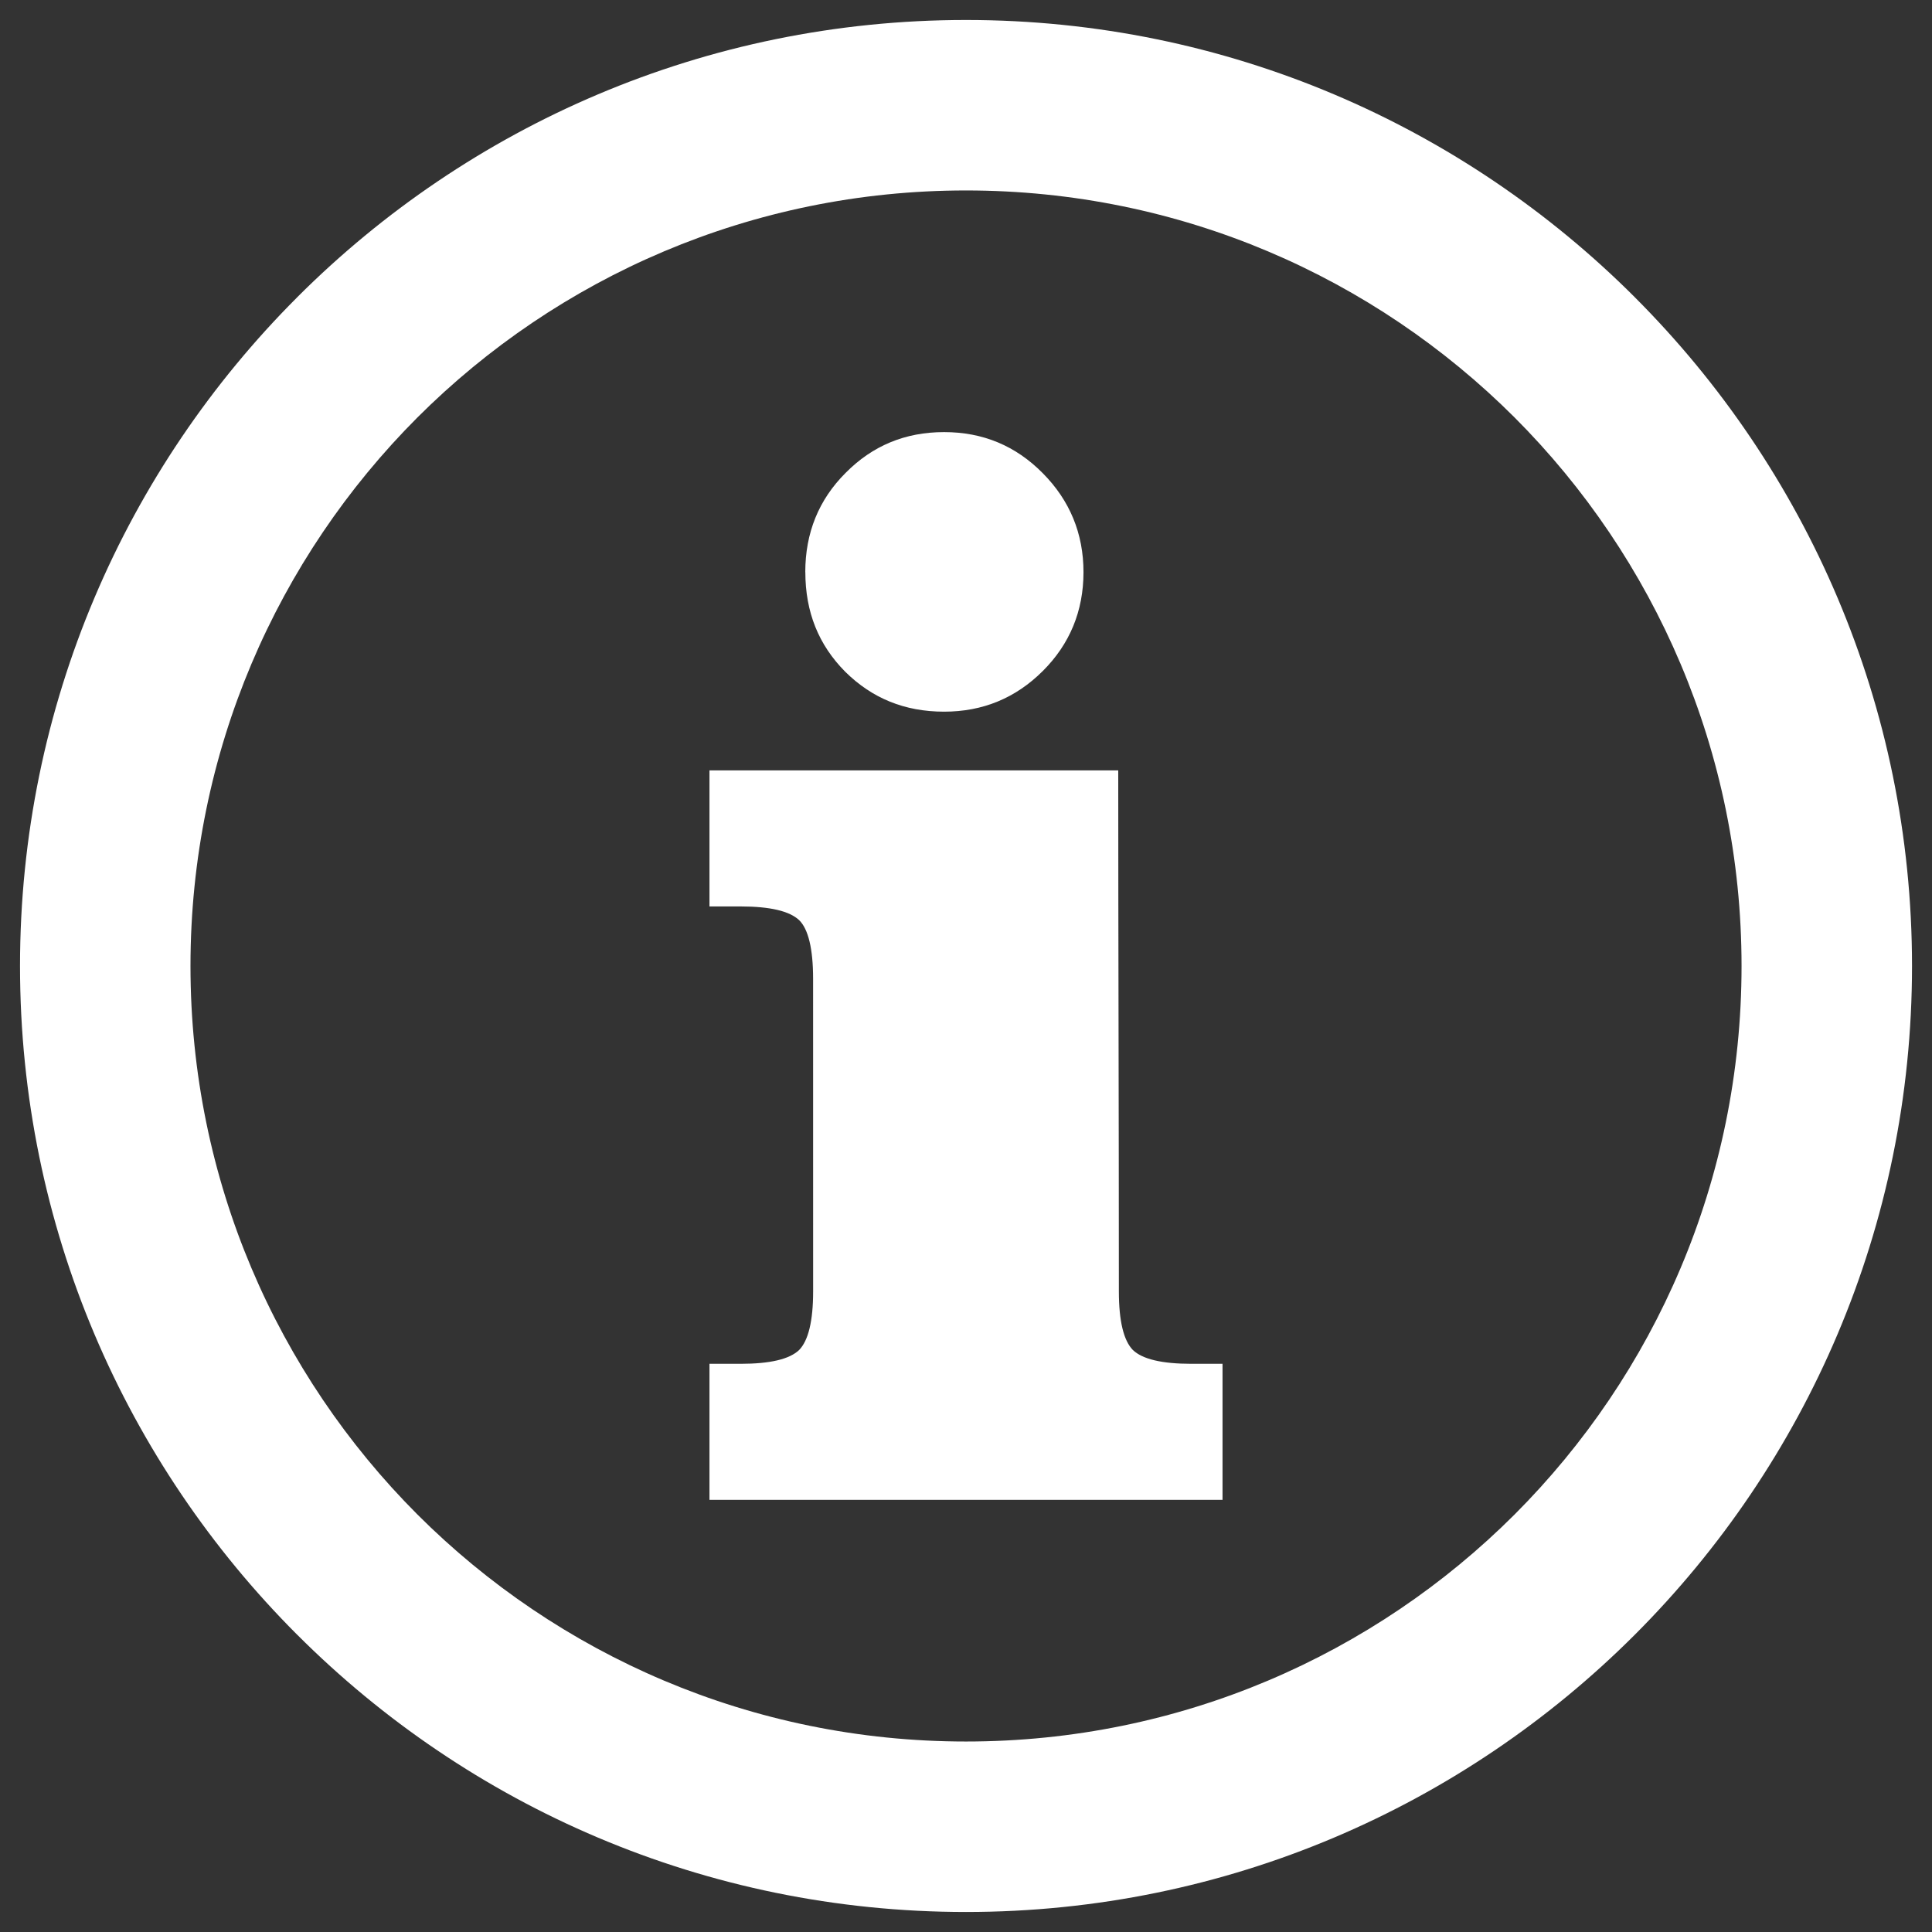 <?xml version="1.0" encoding="utf-8"?>
<!-- Generator: Adobe Illustrator 15.0.0, SVG Export Plug-In . SVG Version: 6.00 Build 0)  -->
<!DOCTYPE svg PUBLIC "-//W3C//DTD SVG 1.1//EN" "http://www.w3.org/Graphics/SVG/1.1/DTD/svg11.dtd">
<svg version="1.1" id="Layer_1" xmlns="http://www.w3.org/2000/svg" xmlns:xlink="http://www.w3.org/1999/xlink" x="0px" y="0px"
	 width="64px" height="64px" viewBox="0 0 64 64" enable-background="new 0 0 64 64" xml:space="preserve">
<rect x="0" y="0" width="64" height="64" fill="#333333" stroke="none"/>
<g>
	<path fill-rule="evenodd" clip-rule="evenodd" fill="#FFFFFF" d="M26.678,18.952c0,1.324,0.44,2.412,1.321,3.3
		c0.889,0.88,1.969,1.323,3.275,1.323c1.283,0,2.371-0.451,3.271-1.348c0.894-0.892,1.347-1.988,1.347-3.274
		c0-1.28-0.454-2.375-1.347-3.276c-0.9-0.912-1.988-1.363-3.271-1.363c-1.29,0-2.371,0.451-3.259,1.348
		c-0.896,0.892-1.339,1.996-1.339,3.291L26.678,18.952L26.678,18.952z M32,0.662c8.646,0,16.478,3.509,22.149,9.178l0.011,0.012
		c5.668,5.67,9.178,13.503,9.178,22.148c0,8.646-3.51,16.478-9.178,22.148l-0.011,0.011C48.478,59.828,40.646,63.337,32,63.337
		c-8.647,0-16.478-3.509-22.148-9.178L9.84,54.148C4.172,48.478,0.663,40.646,0.663,32c0-8.645,3.509-16.478,9.178-22.148
		L9.852,9.84C15.522,4.171,23.353,0.662,32,0.662L32,0.662z M50.171,13.828C45.522,9.184,39.098,6.309,32,6.309
		c-7.097,0-13.523,2.875-18.171,7.519C9.185,18.477,6.31,24.902,6.31,32s2.875,13.521,7.519,18.171
		c4.648,4.646,11.075,7.519,18.171,7.519c7.098,0,13.522-2.873,18.171-7.519c4.646-4.649,7.52-11.073,7.52-18.171
		S54.816,18.477,50.171,13.828L50.171,13.828z M37.018,25.52h0.025c0,5.657,0.021,11.158,0.021,17.261
		c0,0.984,0.16,1.628,0.463,1.939c0.318,0.304,0.958,0.458,1.944,0.458h1.027v4.506h-3.315H26.817h-3.315v-4.506h1.026
		c0.988,0,1.626-0.154,1.945-0.458c0.303-0.312,0.463-0.955,0.463-1.939l-0.001-10.356c0-0.996-0.16-1.649-0.462-1.944
		c-0.318-0.298-0.955-0.454-1.944-0.454h-1.027V25.52h3.481H37.018L37.018,25.52z"/>
</g>
</svg>
